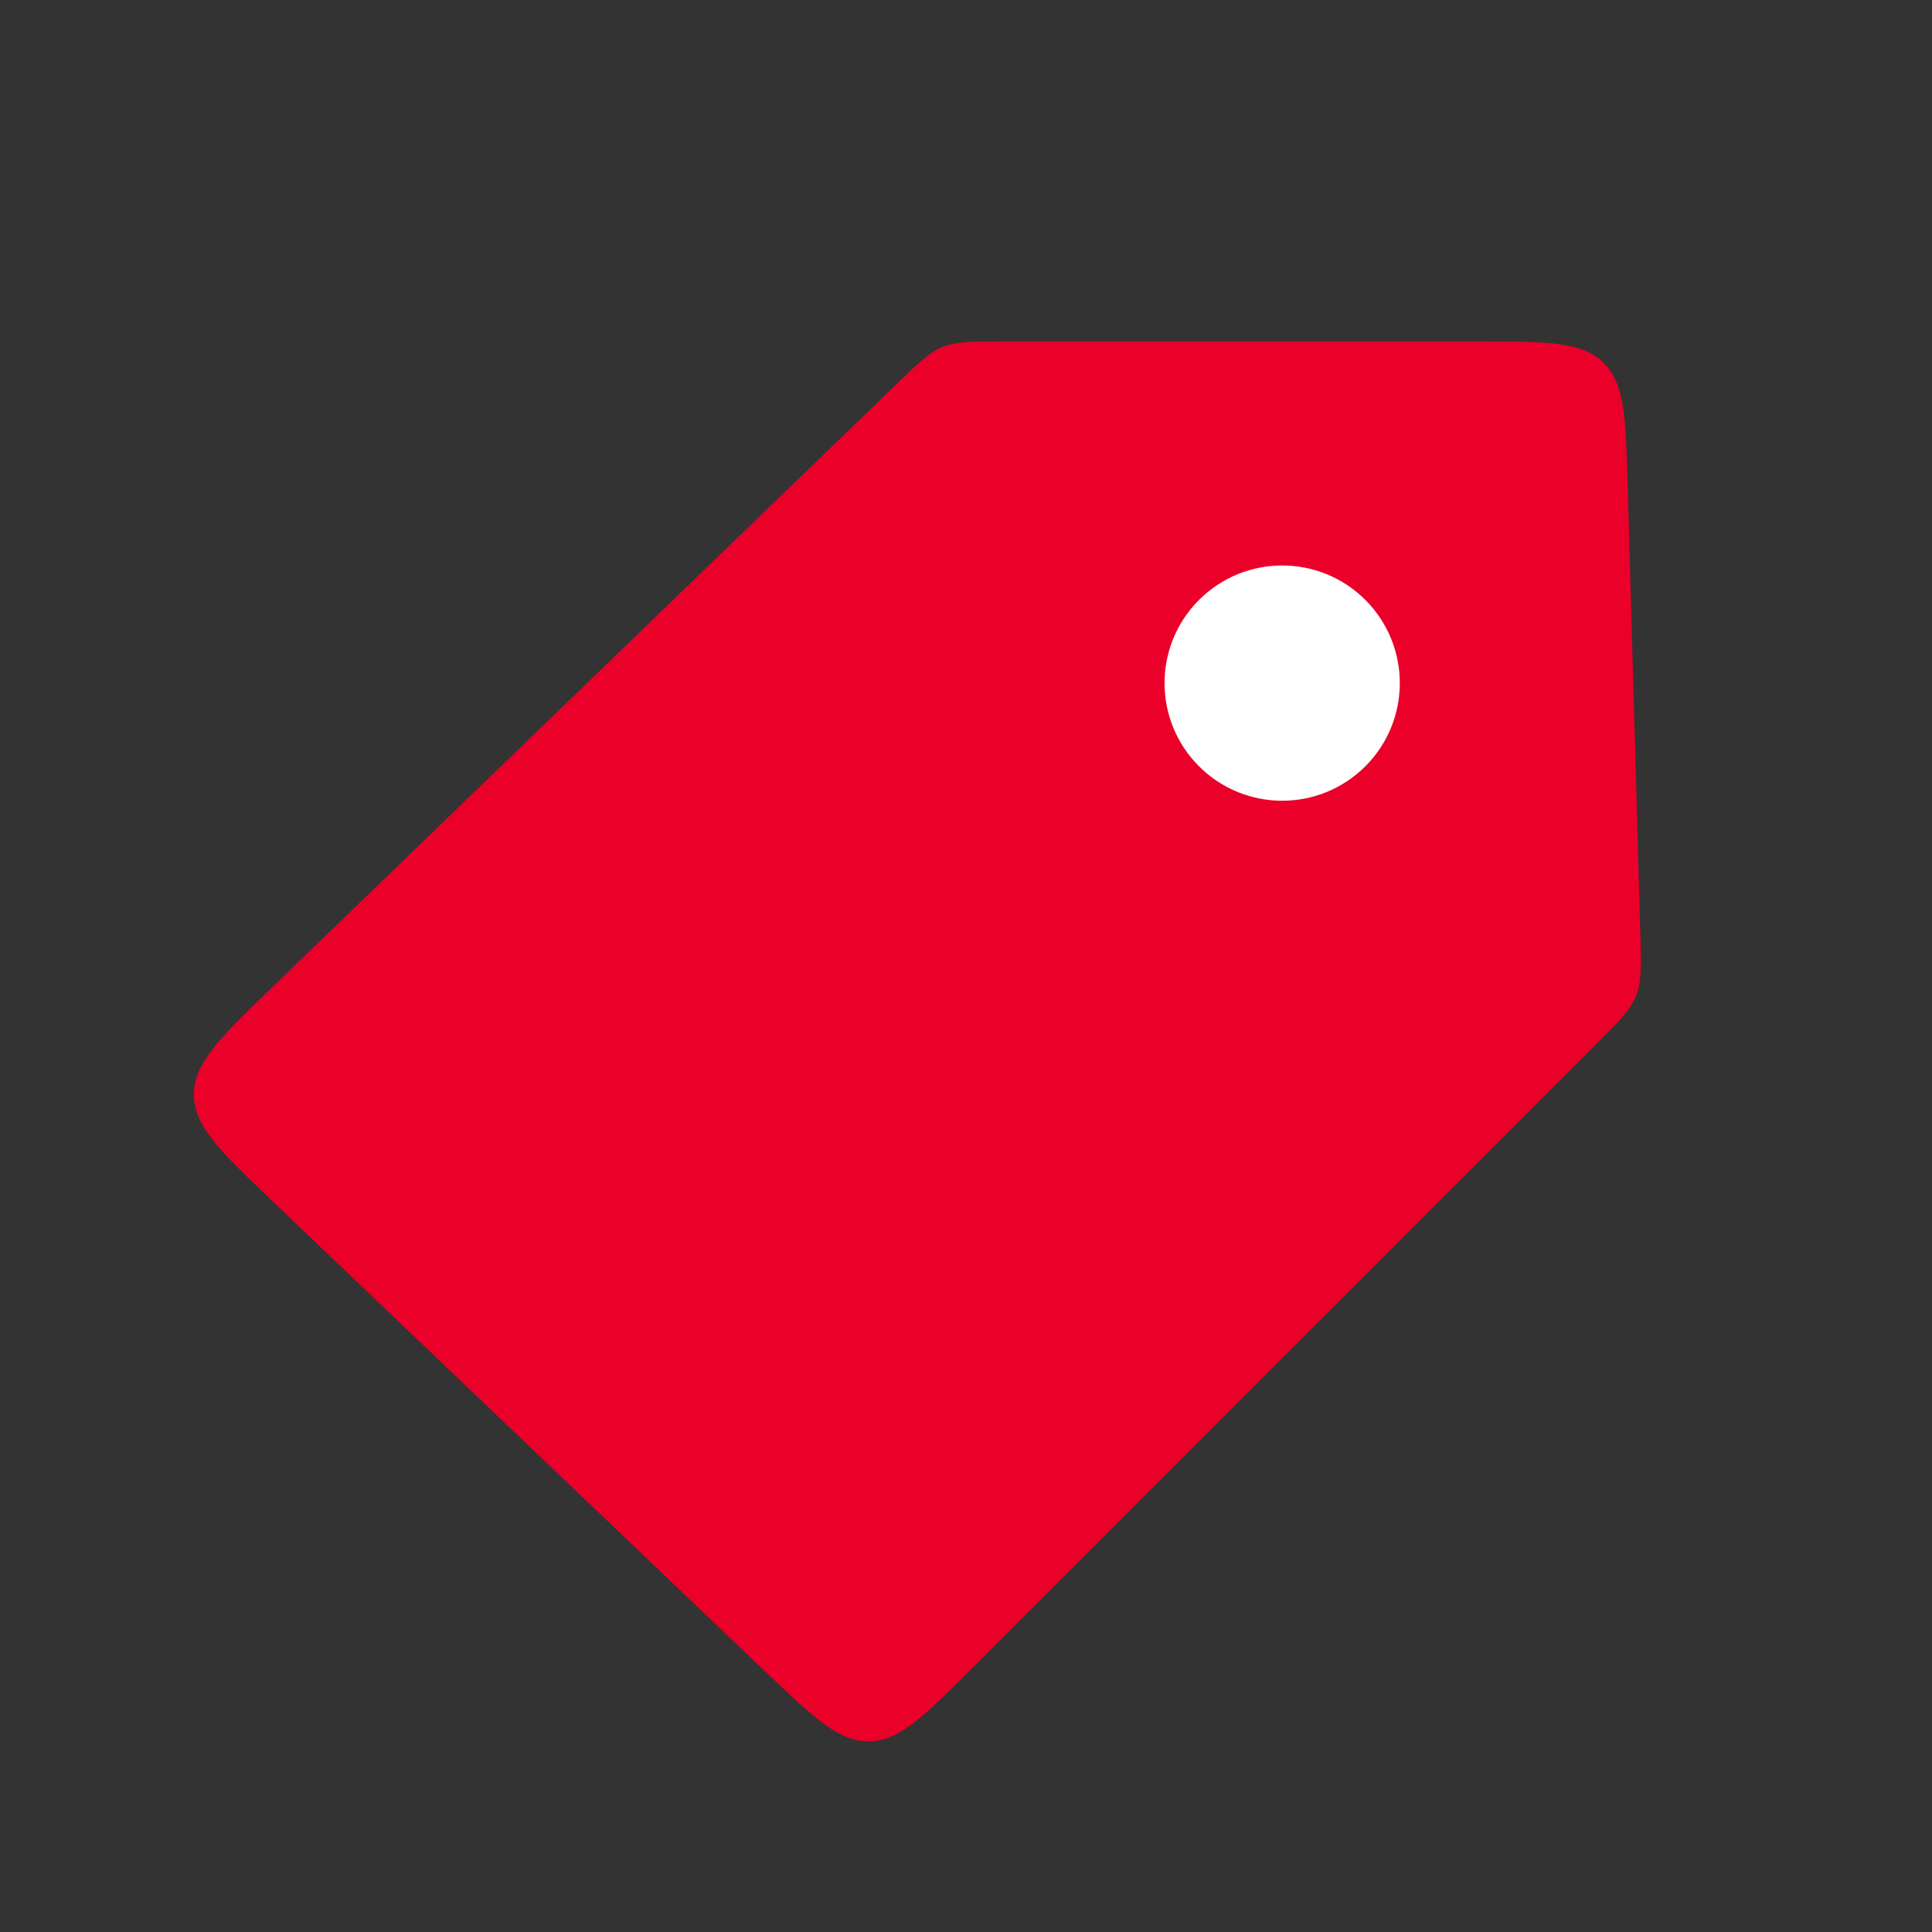 <svg width="26" height="26" viewBox="0 0 26 26" fill="none" xmlns="http://www.w3.org/2000/svg">
<rect x="0" y="0" width="26" height="26" fill="#333333" stroke="none"/>
<path d="M3.672 16.17C2.965 15.495 2.611 15.157 2.61 14.731C2.608 14.305 2.96 13.965 3.664 13.285L12.077 5.157C12.364 4.88 12.508 4.741 12.688 4.668C12.868 4.595 13.068 4.595 13.467 4.595L19.906 4.595C20.825 4.595 21.285 4.595 21.576 4.878C21.867 5.161 21.88 5.621 21.905 6.539L22.075 12.571C22.087 12.996 22.093 13.208 22.017 13.4C21.941 13.591 21.79 13.741 21.49 14.042L13.081 22.451C12.428 23.103 12.102 23.43 11.695 23.434C11.287 23.439 10.954 23.12 10.286 22.483L3.672 16.17Z" fill="#EA0029"/>
<circle cx="17.255" cy="9.193" r="1.083" transform="rotate(-45 17.255 9.193)" fill="white" stroke="white"/>
</svg>
